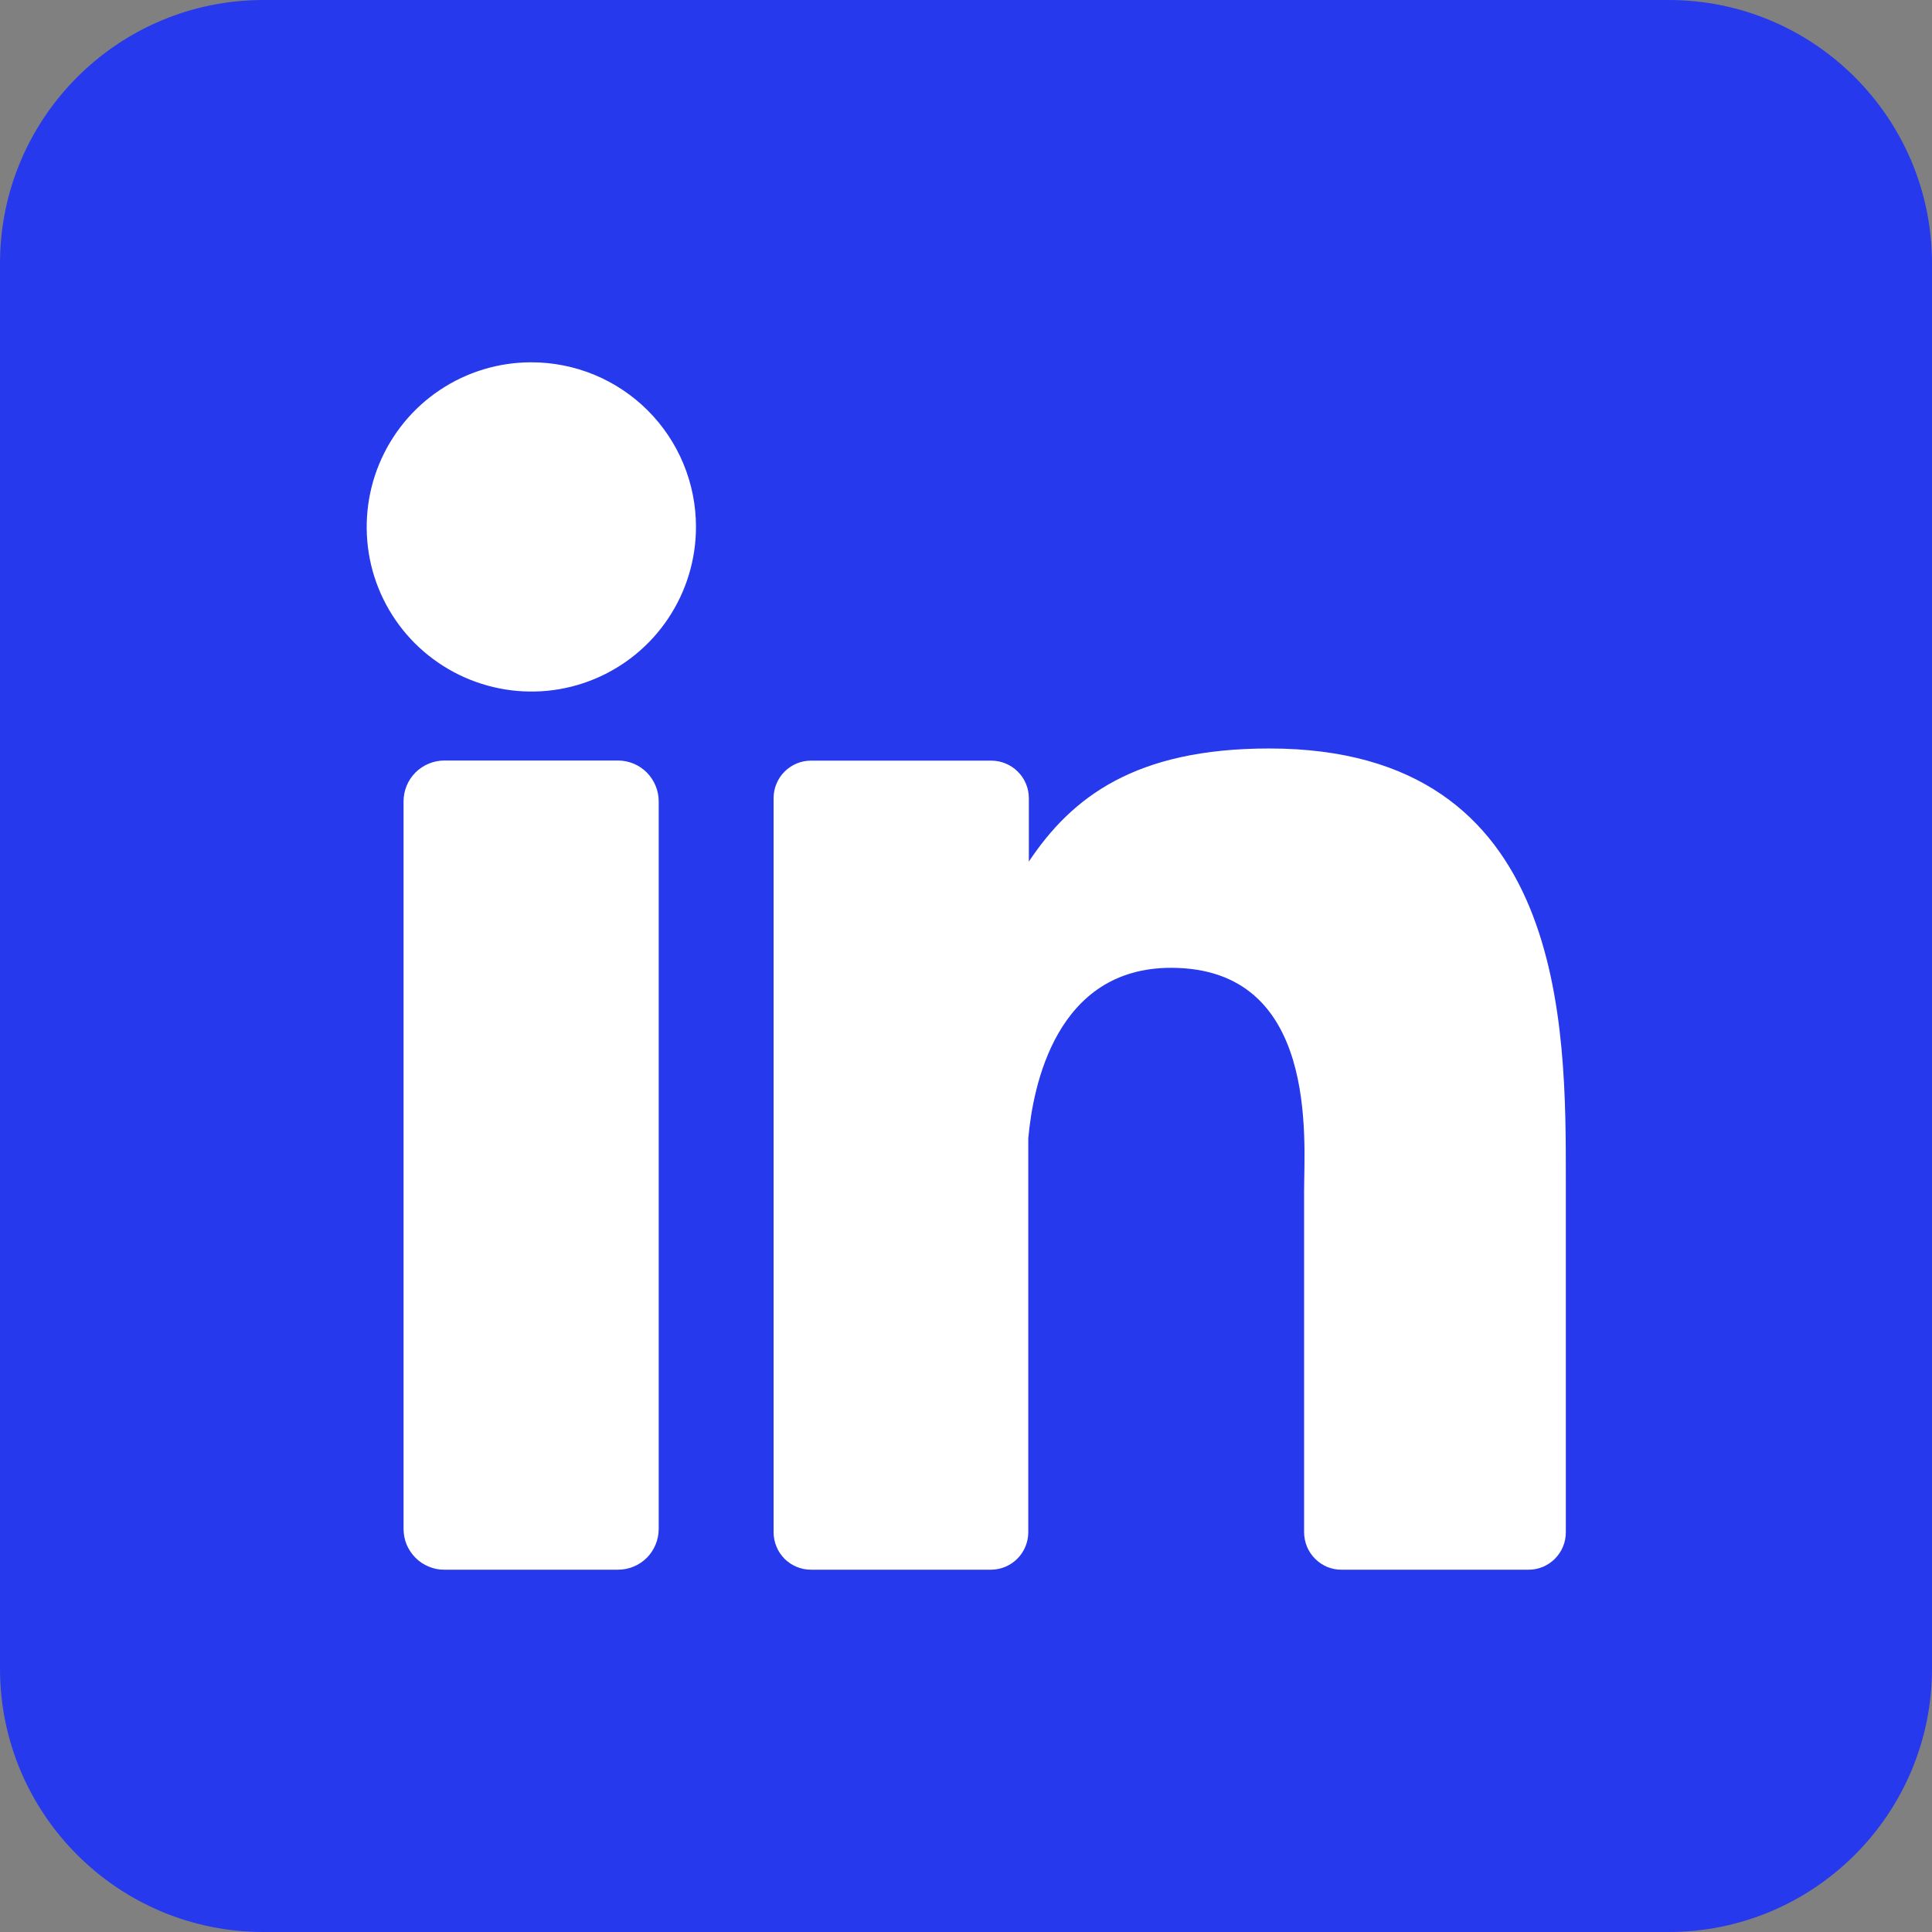 <svg width="17" height="17" viewBox="0 0 17 17" fill="none" xmlns="http://www.w3.org/2000/svg">
<rect x="0" y="0" width="17" height="17" fill="#808080" stroke="none"/>
<g clip-path="url(#clip0_1020_5)">
<path d="M14.682 0H2.318C1.038 0 0 1.038 0 2.318V14.682C0 15.962 1.038 17 2.318 17H14.682C15.962 17 17 15.962 17 14.682V2.318C17 1.038 15.962 0 14.682 0Z" fill="#2639ED"/>
<path d="M6.124 4.636C6.124 4.923 6.039 5.203 5.88 5.441C5.721 5.68 5.495 5.865 5.23 5.975C4.965 6.085 4.674 6.113 4.393 6.057C4.112 6.001 3.854 5.863 3.651 5.661C3.448 5.458 3.31 5.2 3.254 4.919C3.199 4.638 3.227 4.347 3.337 4.082C3.447 3.817 3.632 3.591 3.87 3.432C4.109 3.272 4.389 3.188 4.675 3.188C5.06 3.188 5.428 3.34 5.7 3.612C5.972 3.884 6.124 4.252 6.124 4.636ZM5.796 7.051V13.452C5.796 13.499 5.787 13.546 5.769 13.59C5.751 13.634 5.725 13.673 5.692 13.707C5.658 13.74 5.619 13.767 5.575 13.785C5.532 13.803 5.485 13.812 5.438 13.812H3.91C3.863 13.813 3.816 13.803 3.773 13.785C3.729 13.767 3.689 13.741 3.656 13.707C3.623 13.674 3.596 13.634 3.578 13.591C3.56 13.547 3.551 13.5 3.551 13.453V7.051C3.551 6.956 3.589 6.864 3.656 6.797C3.724 6.73 3.815 6.692 3.91 6.692H5.438C5.533 6.692 5.624 6.73 5.691 6.797C5.758 6.865 5.796 6.956 5.796 7.051ZM13.778 10.383V13.482C13.778 13.526 13.77 13.569 13.753 13.609C13.737 13.649 13.712 13.685 13.682 13.716C13.651 13.747 13.614 13.771 13.574 13.788C13.534 13.804 13.491 13.813 13.448 13.812H11.806C11.762 13.813 11.719 13.804 11.679 13.788C11.639 13.771 11.603 13.747 11.572 13.716C11.541 13.685 11.517 13.649 11.5 13.609C11.484 13.569 11.475 13.526 11.475 13.482V10.479C11.475 10.031 11.607 8.516 10.304 8.516C9.294 8.516 9.089 9.553 9.048 10.018V13.482C9.048 13.569 9.014 13.652 8.953 13.714C8.892 13.776 8.809 13.811 8.723 13.812H7.137C7.093 13.812 7.05 13.804 7.01 13.787C6.97 13.771 6.934 13.746 6.903 13.716C6.873 13.685 6.848 13.649 6.832 13.608C6.815 13.568 6.807 13.525 6.807 13.482V7.023C6.807 6.98 6.815 6.937 6.832 6.897C6.848 6.857 6.873 6.82 6.903 6.79C6.934 6.759 6.97 6.735 7.01 6.718C7.05 6.701 7.093 6.693 7.137 6.693H8.723C8.81 6.693 8.894 6.728 8.956 6.79C9.018 6.851 9.053 6.936 9.053 7.023V7.581C9.428 7.019 9.983 6.586 11.168 6.586C13.794 6.586 13.778 9.037 13.778 10.383Z" fill="white"/>
</g>
<defs>
<clipPath id="clip0_1020_5">
<rect width="17" height="17" fill="white"/>
</clipPath>
</defs>
</svg>
